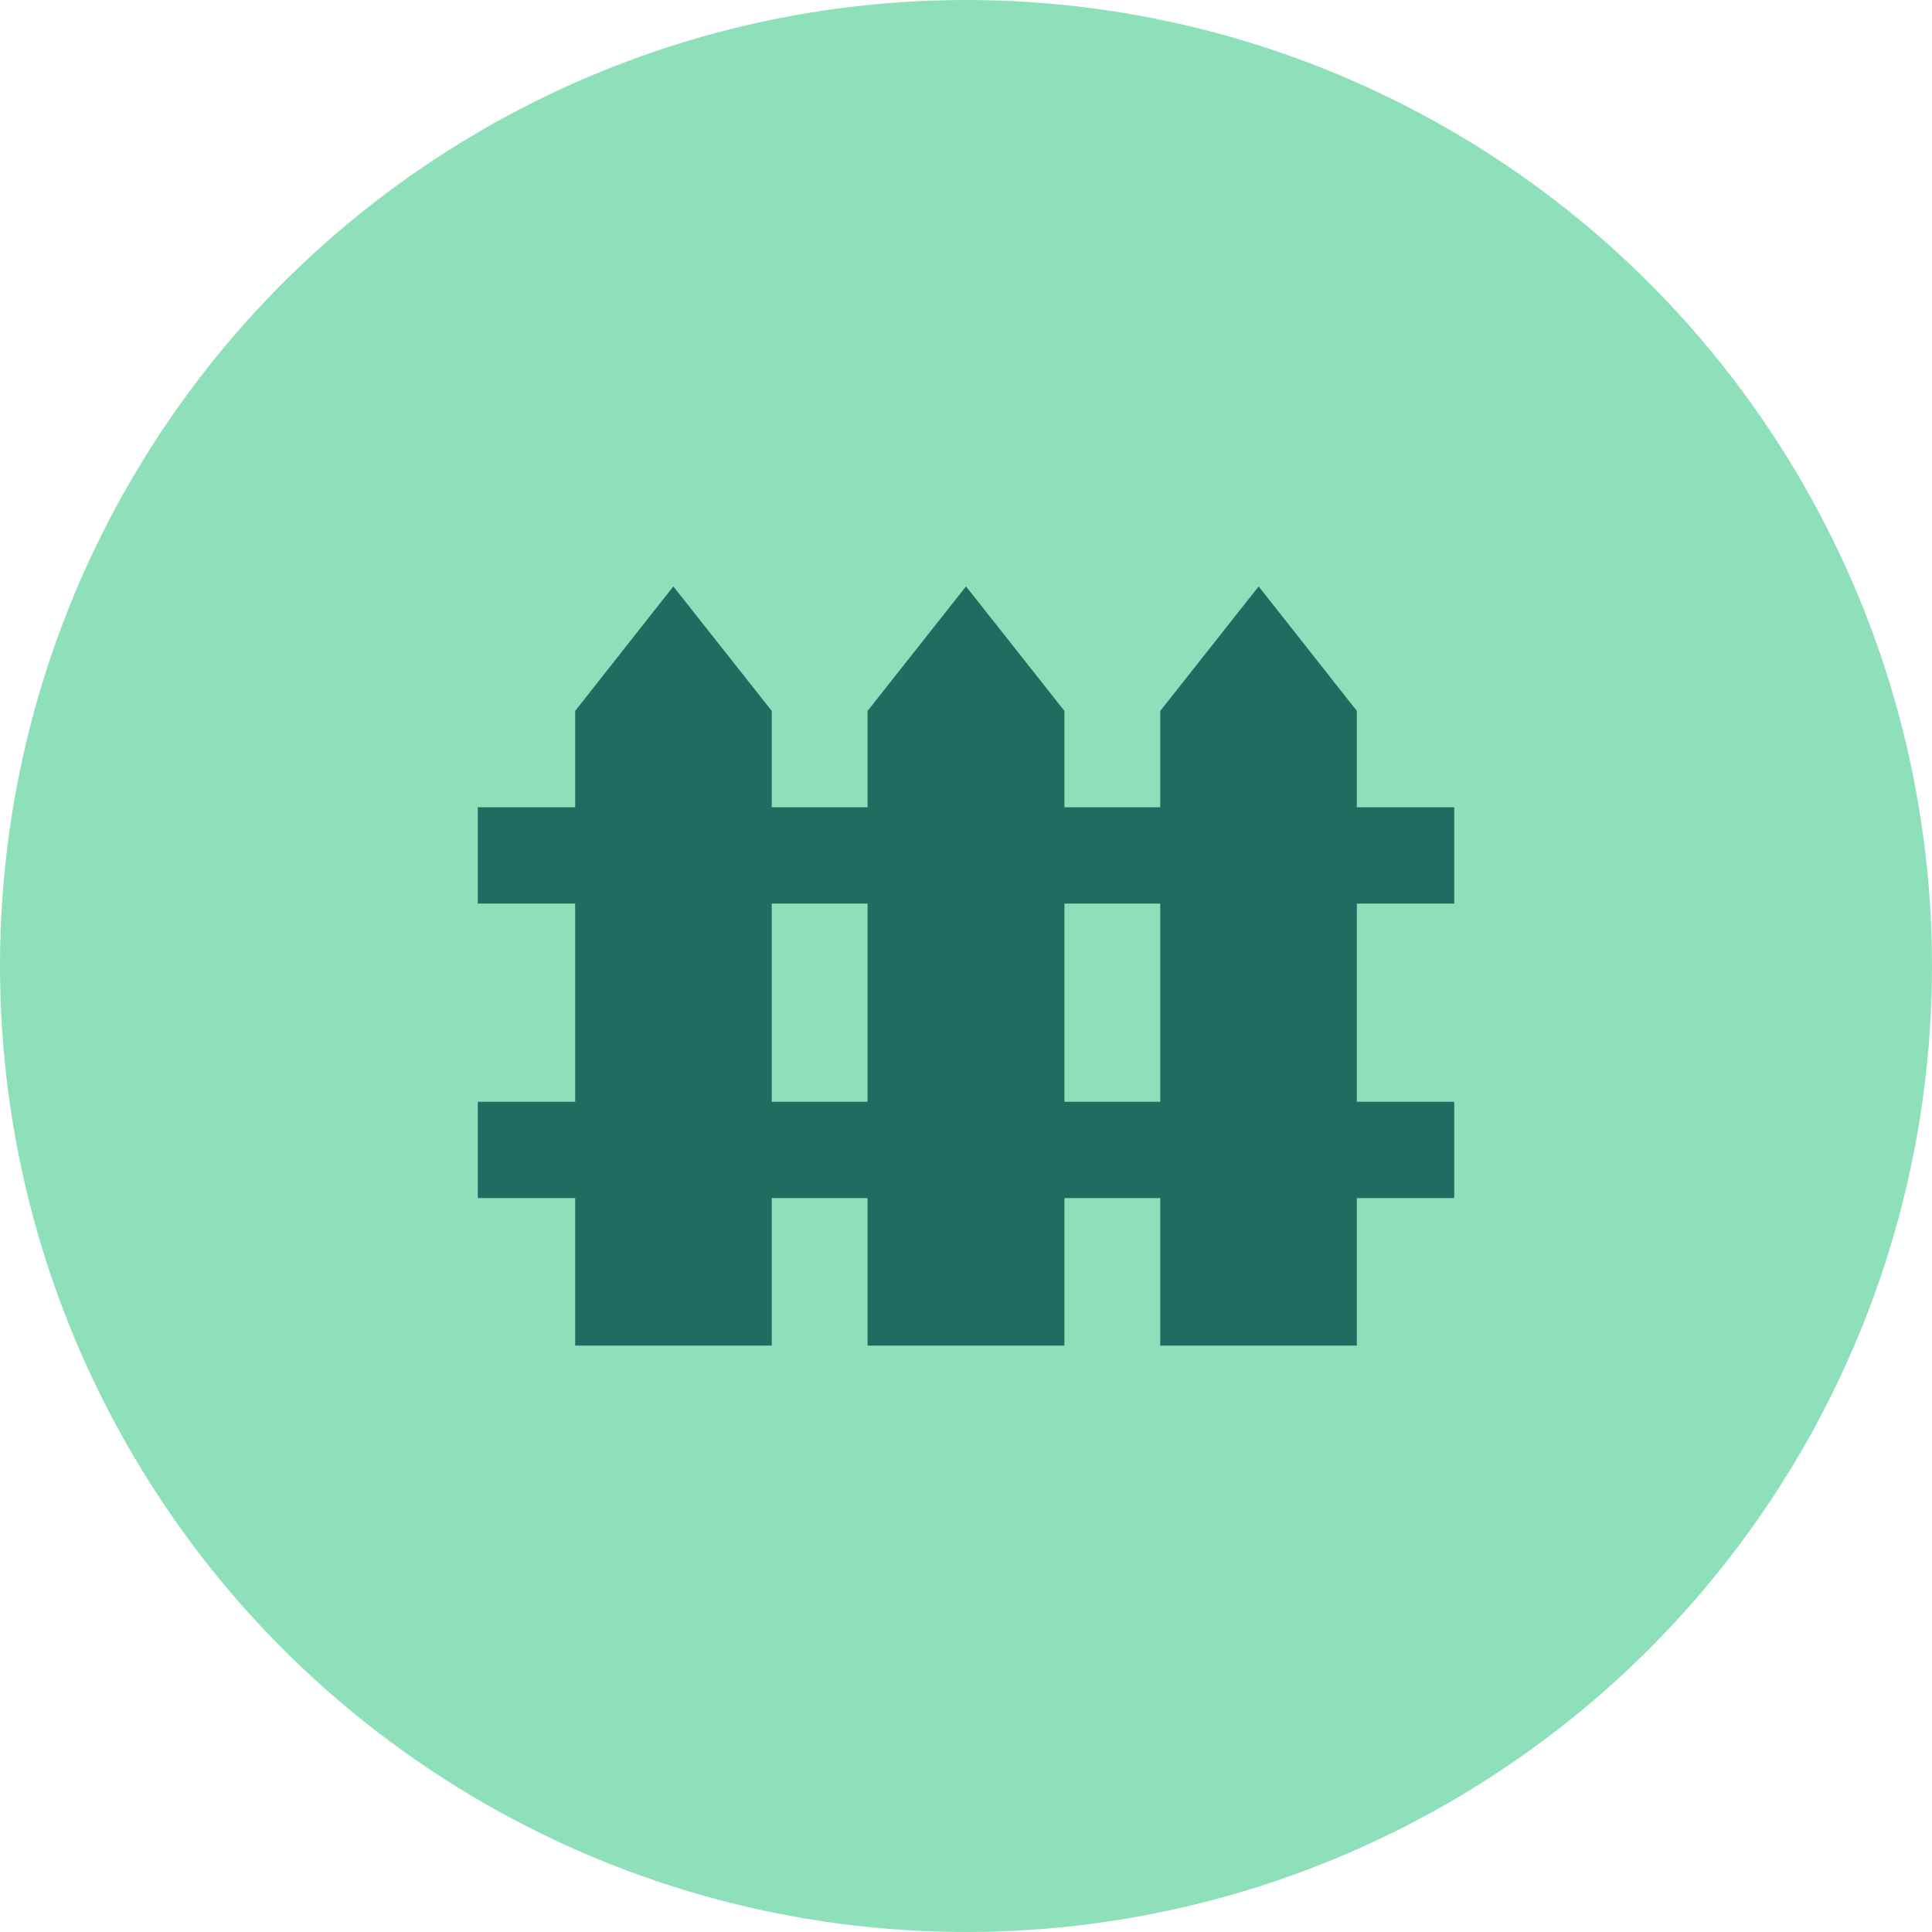 <?xml version="1.0" encoding="UTF-8"?><svg id="Layer_2" xmlns="http://www.w3.org/2000/svg" viewBox="0 0 74 74"><defs><style>.cls-1{fill:#216c61;}.cls-2{fill:#8ee0bb;}</style></defs><g id="Layer_1-2"><circle class="cls-2" cx="37" cy="37" r="37"/><rect class="cls-1" x="18.3" y="30.92" width="37.4" height="3.69"/><rect class="cls-1" x="18.3" y="42.2" width="37.4" height="3.69"/><polygon class="cls-1" points="29.56 51.54 22.03 51.54 22.03 27.23 25.79 22.46 29.56 27.23 29.56 51.54"/><polygon class="cls-1" points="40.77 51.54 33.23 51.54 33.23 27.23 37 22.46 40.77 27.23 40.77 51.54"/><polygon class="cls-1" points="51.97 51.54 44.44 51.54 44.44 27.23 48.21 22.46 51.97 27.23 51.97 51.54"/></g></svg>